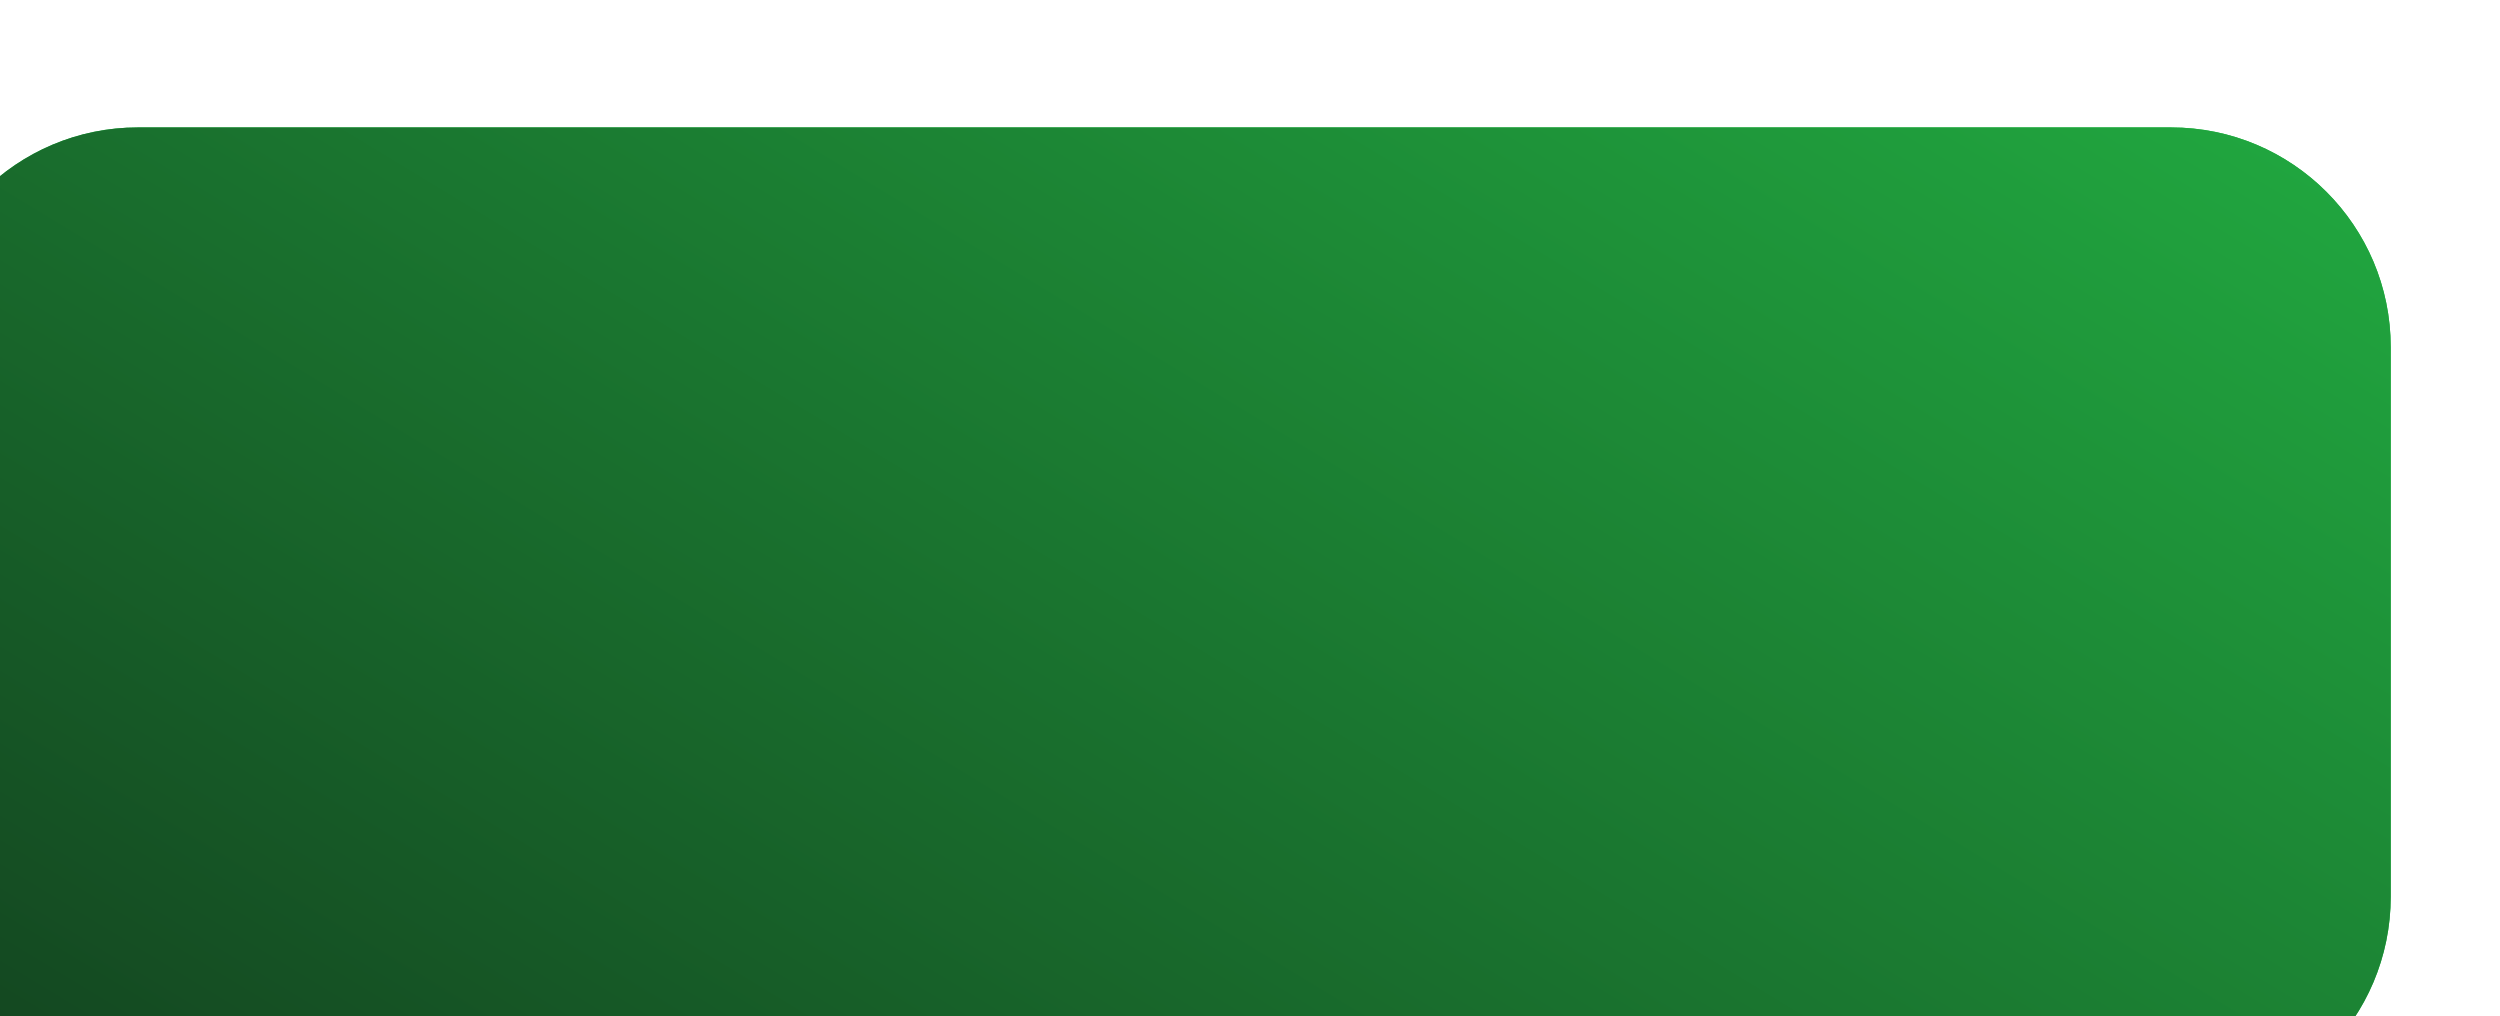 <?xml version="1.0" encoding="UTF-8"?> <svg xmlns="http://www.w3.org/2000/svg" width="91" height="37" viewBox="0 0 91 37" fill="none"> <g filter="url(#filter0_i_61_5100)"> <path d="M0.023 8.638C0.023 4.219 3.605 0.638 8.023 0.638H82.023C86.442 0.638 90.023 4.219 90.023 8.638V28.638C90.023 33.056 86.442 36.638 82.023 36.638H8.023C3.605 36.638 0.023 33.056 0.023 28.638V8.638Z" fill="#24C548"></path> <path d="M0.023 8.638C0.023 4.219 3.605 0.638 8.023 0.638H82.023C86.442 0.638 90.023 4.219 90.023 8.638V28.638C90.023 33.056 86.442 36.638 82.023 36.638H8.023C3.605 36.638 0.023 33.056 0.023 28.638V8.638Z" fill="url(#paint0_linear_61_5100)"></path> </g> <defs> <filter id="filter0_i_61_5100" x="-2.977" y="0.638" width="93" height="40" filterUnits="userSpaceOnUse" color-interpolation-filters="sRGB"> <feFlood flood-opacity="0" result="BackgroundImageFix"></feFlood> <feBlend mode="normal" in="SourceGraphic" in2="BackgroundImageFix" result="shape"></feBlend> <feColorMatrix in="SourceAlpha" type="matrix" values="0 0 0 0 0 0 0 0 0 0 0 0 0 0 0 0 0 0 127 0" result="hardAlpha"></feColorMatrix> <feOffset dx="-3" dy="4"></feOffset> <feGaussianBlur stdDeviation="4"></feGaussianBlur> <feComposite in2="hardAlpha" operator="arithmetic" k2="-1" k3="1"></feComposite> <feColorMatrix type="matrix" values="0 0 0 0 1 0 0 0 0 1 0 0 0 0 1 0 0 0 0.25 0"></feColorMatrix> <feBlend mode="normal" in2="shape" result="effect1_innerShadow_61_5100"></feBlend> </filter> <linearGradient id="paint0_linear_61_5100" x1="90.023" y1="0.638" x2="49.85" y2="66.863" gradientUnits="userSpaceOnUse"> <stop stop-color="#21A940"></stop> <stop offset="1" stop-color="#13421F"></stop> </linearGradient> </defs> </svg> 